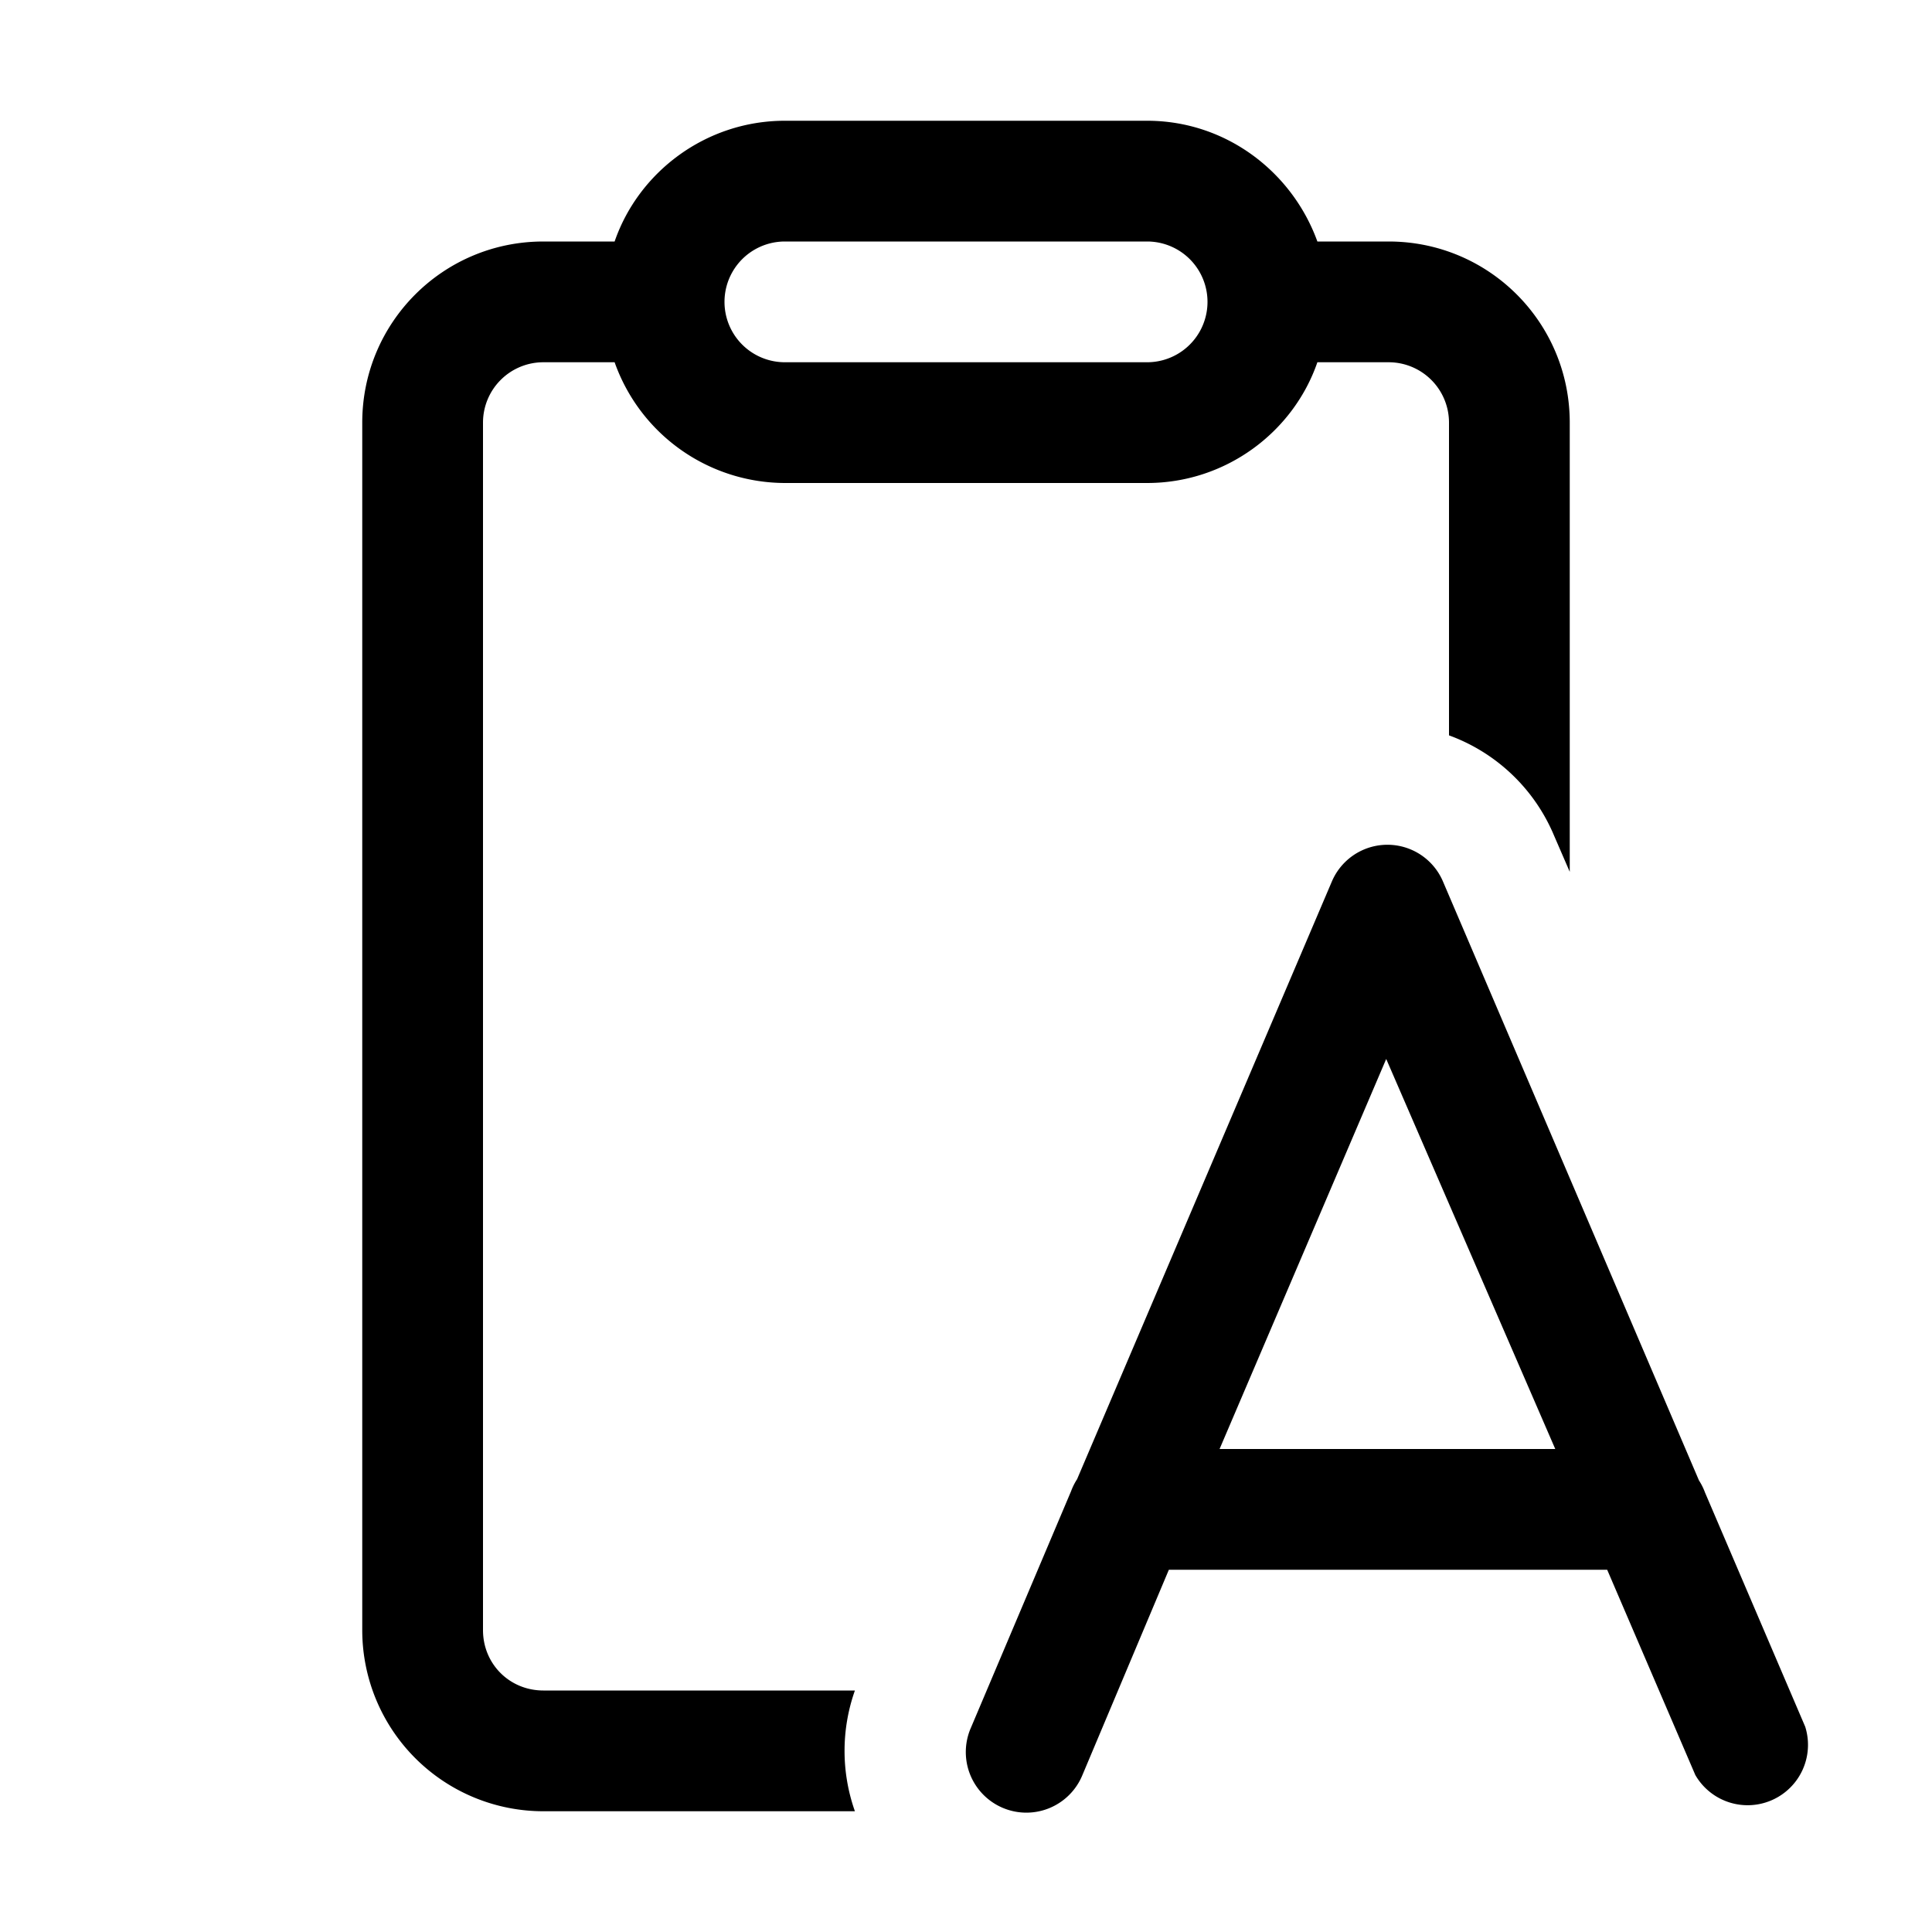 <svg width="16" height="16" viewBox="0 0 16 16" xmlns="http://www.w3.org/2000/svg"><path d="M5.09 2c.2-.58.76-1 1.41-1h3c.65 0 1.2.42 1.41 1h.59c.83 0 1.5.67 1.5 1.5v3.72l-.13-.3a1.5 1.5 0 0 0-.87-.83V3.5a.5.5 0 0 0-.5-.5h-.59c-.2.58-.76 1-1.41 1h-3a1.5 1.5 0 0 1-1.41-1H4.5a.5.5 0 0 0-.5.5v10c0 .28.22.5.5.5h2.58a1.5 1.5 0 0 0 0 1H4.5A1.5 1.5 0 0 1 3 13.5v-10C3 2.67 3.67 2 4.5 2h.59ZM6.5 2a.5.5 0 0 0 0 1h3a.5.5 0 0 0 0-1h-3Zm5.45 5.3a.5.5 0 0 0-.92 0l-2.11 4.95a.5.5 0 0 0-.05.1l-.83 1.96a.5.5 0 1 0 .92.4L9.68 13h3.63l.73 1.7a.5.5 0 0 0 .91-.4l-.83-1.94a.5.5 0 0 0-.05-.1L11.95 7.3Zm.93 4.7H10.1l1.38-3.23L12.88 12Z"/></svg>